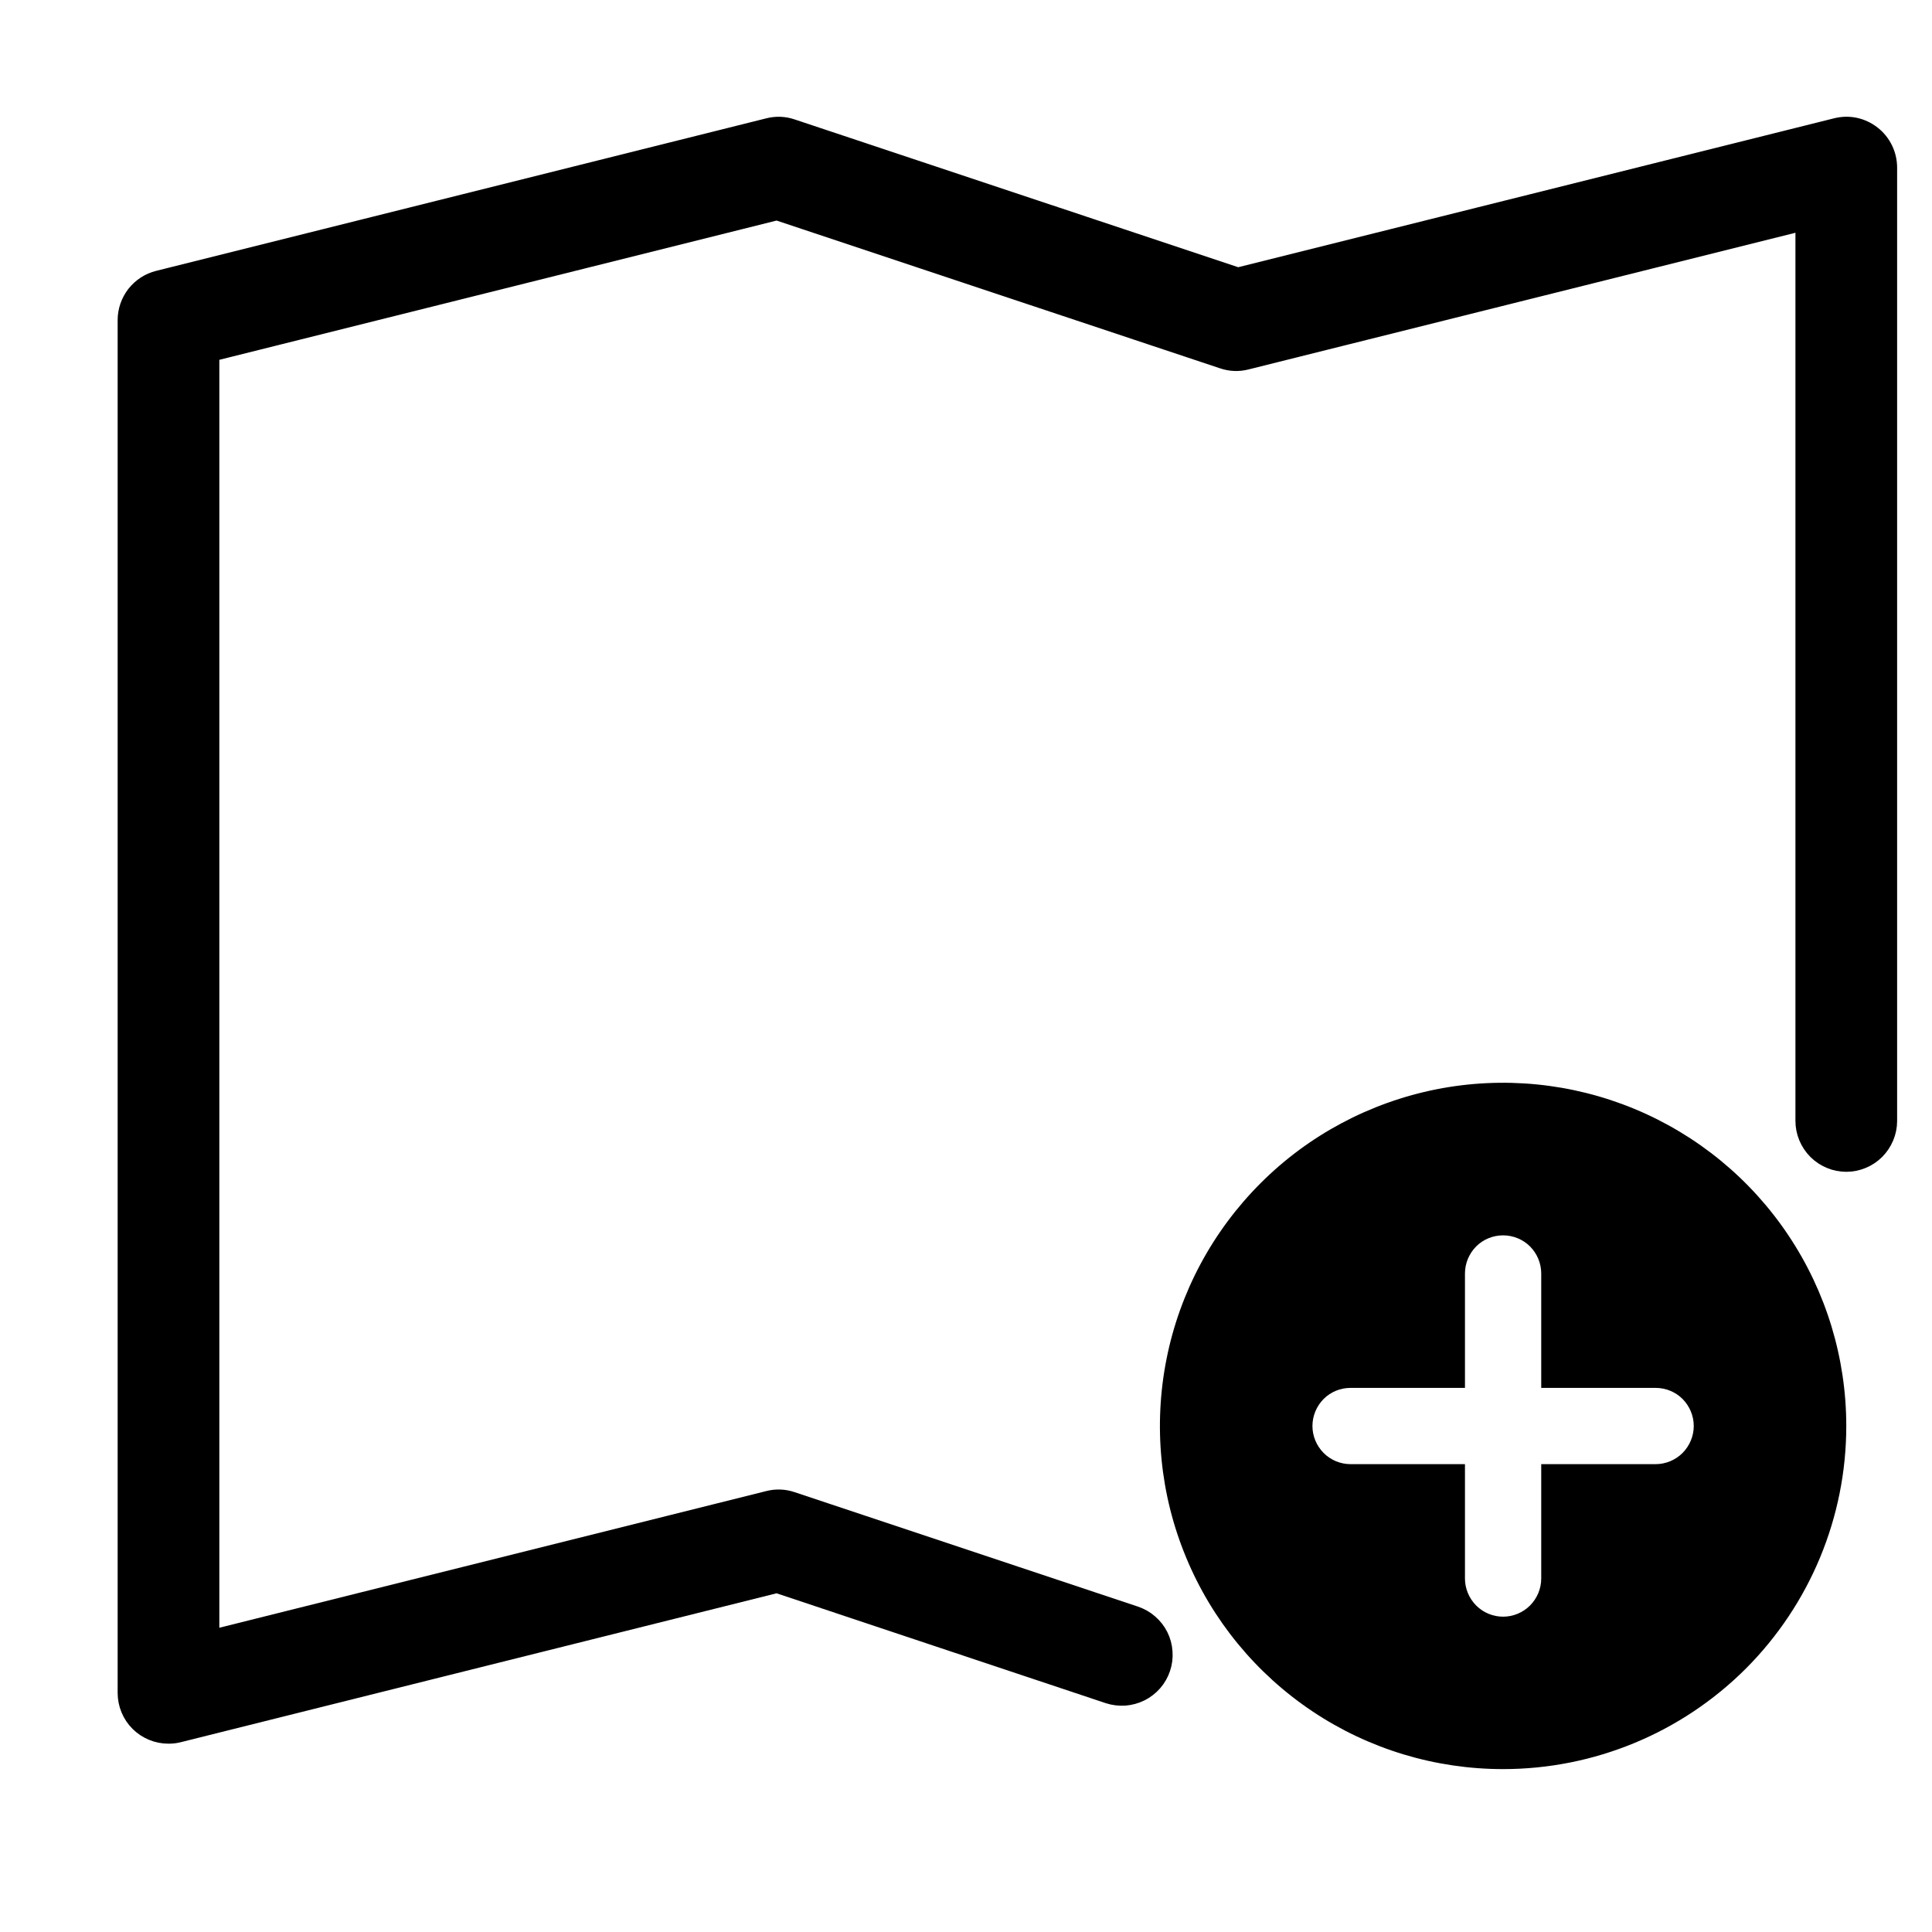 <svg width="19" height="19" viewBox="0 0 19 19" fill="none" xmlns="http://www.w3.org/2000/svg">
<g id="m-add 1" clip-path="url(#clip0_1_1429)">
<g id="Icon Container">
<path id="Vector" d="M1.657 17.023C1.558 17.023 1.462 16.984 1.392 16.914C1.321 16.843 1.282 16.748 1.282 16.648V3.148C1.282 3.065 1.31 2.984 1.361 2.918C1.413 2.852 1.485 2.805 1.566 2.785L7.566 1.285C7.635 1.267 7.708 1.27 7.775 1.293L12.172 2.758L18.066 1.285C18.121 1.271 18.179 1.269 18.235 1.281C18.291 1.293 18.343 1.318 18.388 1.353C18.433 1.388 18.469 1.433 18.494 1.484C18.519 1.535 18.532 1.592 18.532 1.649V11.024C18.532 11.123 18.492 11.218 18.422 11.289C18.352 11.359 18.256 11.399 18.157 11.399C18.058 11.399 17.962 11.359 17.892 11.289C17.822 11.218 17.782 11.123 17.782 11.024V2.129L12.248 3.512C12.179 3.53 12.106 3.527 12.039 3.504L7.642 2.039L2.032 3.441V16.168L7.566 14.785C7.635 14.767 7.708 14.77 7.775 14.793L11.15 15.918C11.197 15.934 11.241 15.958 11.278 15.991C11.315 16.023 11.346 16.062 11.368 16.106C11.39 16.15 11.403 16.198 11.406 16.247C11.41 16.297 11.404 16.346 11.388 16.393C11.373 16.439 11.348 16.483 11.316 16.52C11.284 16.557 11.244 16.588 11.2 16.61C11.156 16.632 11.108 16.645 11.059 16.649C11.01 16.652 10.96 16.646 10.914 16.631L7.642 15.539L1.748 17.012C1.718 17.02 1.688 17.023 1.657 17.023Z" fill="black" stroke="black" stroke-width="0.25"/>
<path id="Vector_2" d="M18.157 14.024C18.157 13.356 17.959 12.704 17.588 12.149C17.217 11.593 16.69 11.161 16.073 10.905C15.457 10.65 14.778 10.583 14.124 10.713C13.469 10.844 12.867 11.165 12.396 11.637C11.924 12.109 11.602 12.71 11.472 13.365C11.342 14.02 11.408 14.698 11.664 15.315C11.919 15.932 12.352 16.459 12.907 16.83C13.462 17.201 14.114 17.398 14.782 17.398C15.677 17.398 16.535 17.043 17.169 16.41C17.801 15.777 18.157 14.919 18.157 14.024ZM14.407 15.524V14.399H13.282C13.182 14.399 13.087 14.359 13.017 14.289C12.947 14.218 12.907 14.123 12.907 14.024C12.907 13.924 12.947 13.829 13.017 13.758C13.087 13.688 13.182 13.649 13.282 13.649H14.407V12.524C14.407 12.424 14.447 12.329 14.517 12.258C14.587 12.188 14.682 12.149 14.782 12.149C14.881 12.149 14.977 12.188 15.047 12.258C15.117 12.329 15.157 12.424 15.157 12.524V13.649H16.282C16.381 13.649 16.477 13.688 16.547 13.758C16.617 13.829 16.657 13.924 16.657 14.024C16.657 14.123 16.617 14.218 16.547 14.289C16.477 14.359 16.381 14.399 16.282 14.399H15.157V15.524C15.157 15.623 15.117 15.718 15.047 15.789C14.977 15.859 14.881 15.899 14.782 15.899C14.682 15.899 14.587 15.859 14.517 15.789C14.447 15.718 14.407 15.623 14.407 15.524Z" fill="black"/>
</g>
</g>
<defs>
<clipPath id="clip0_1_1429">
<rect width="18" height="18" fill="white" transform="translate(0.907 0.148)"/>
</clipPath>
</defs>
</svg>
